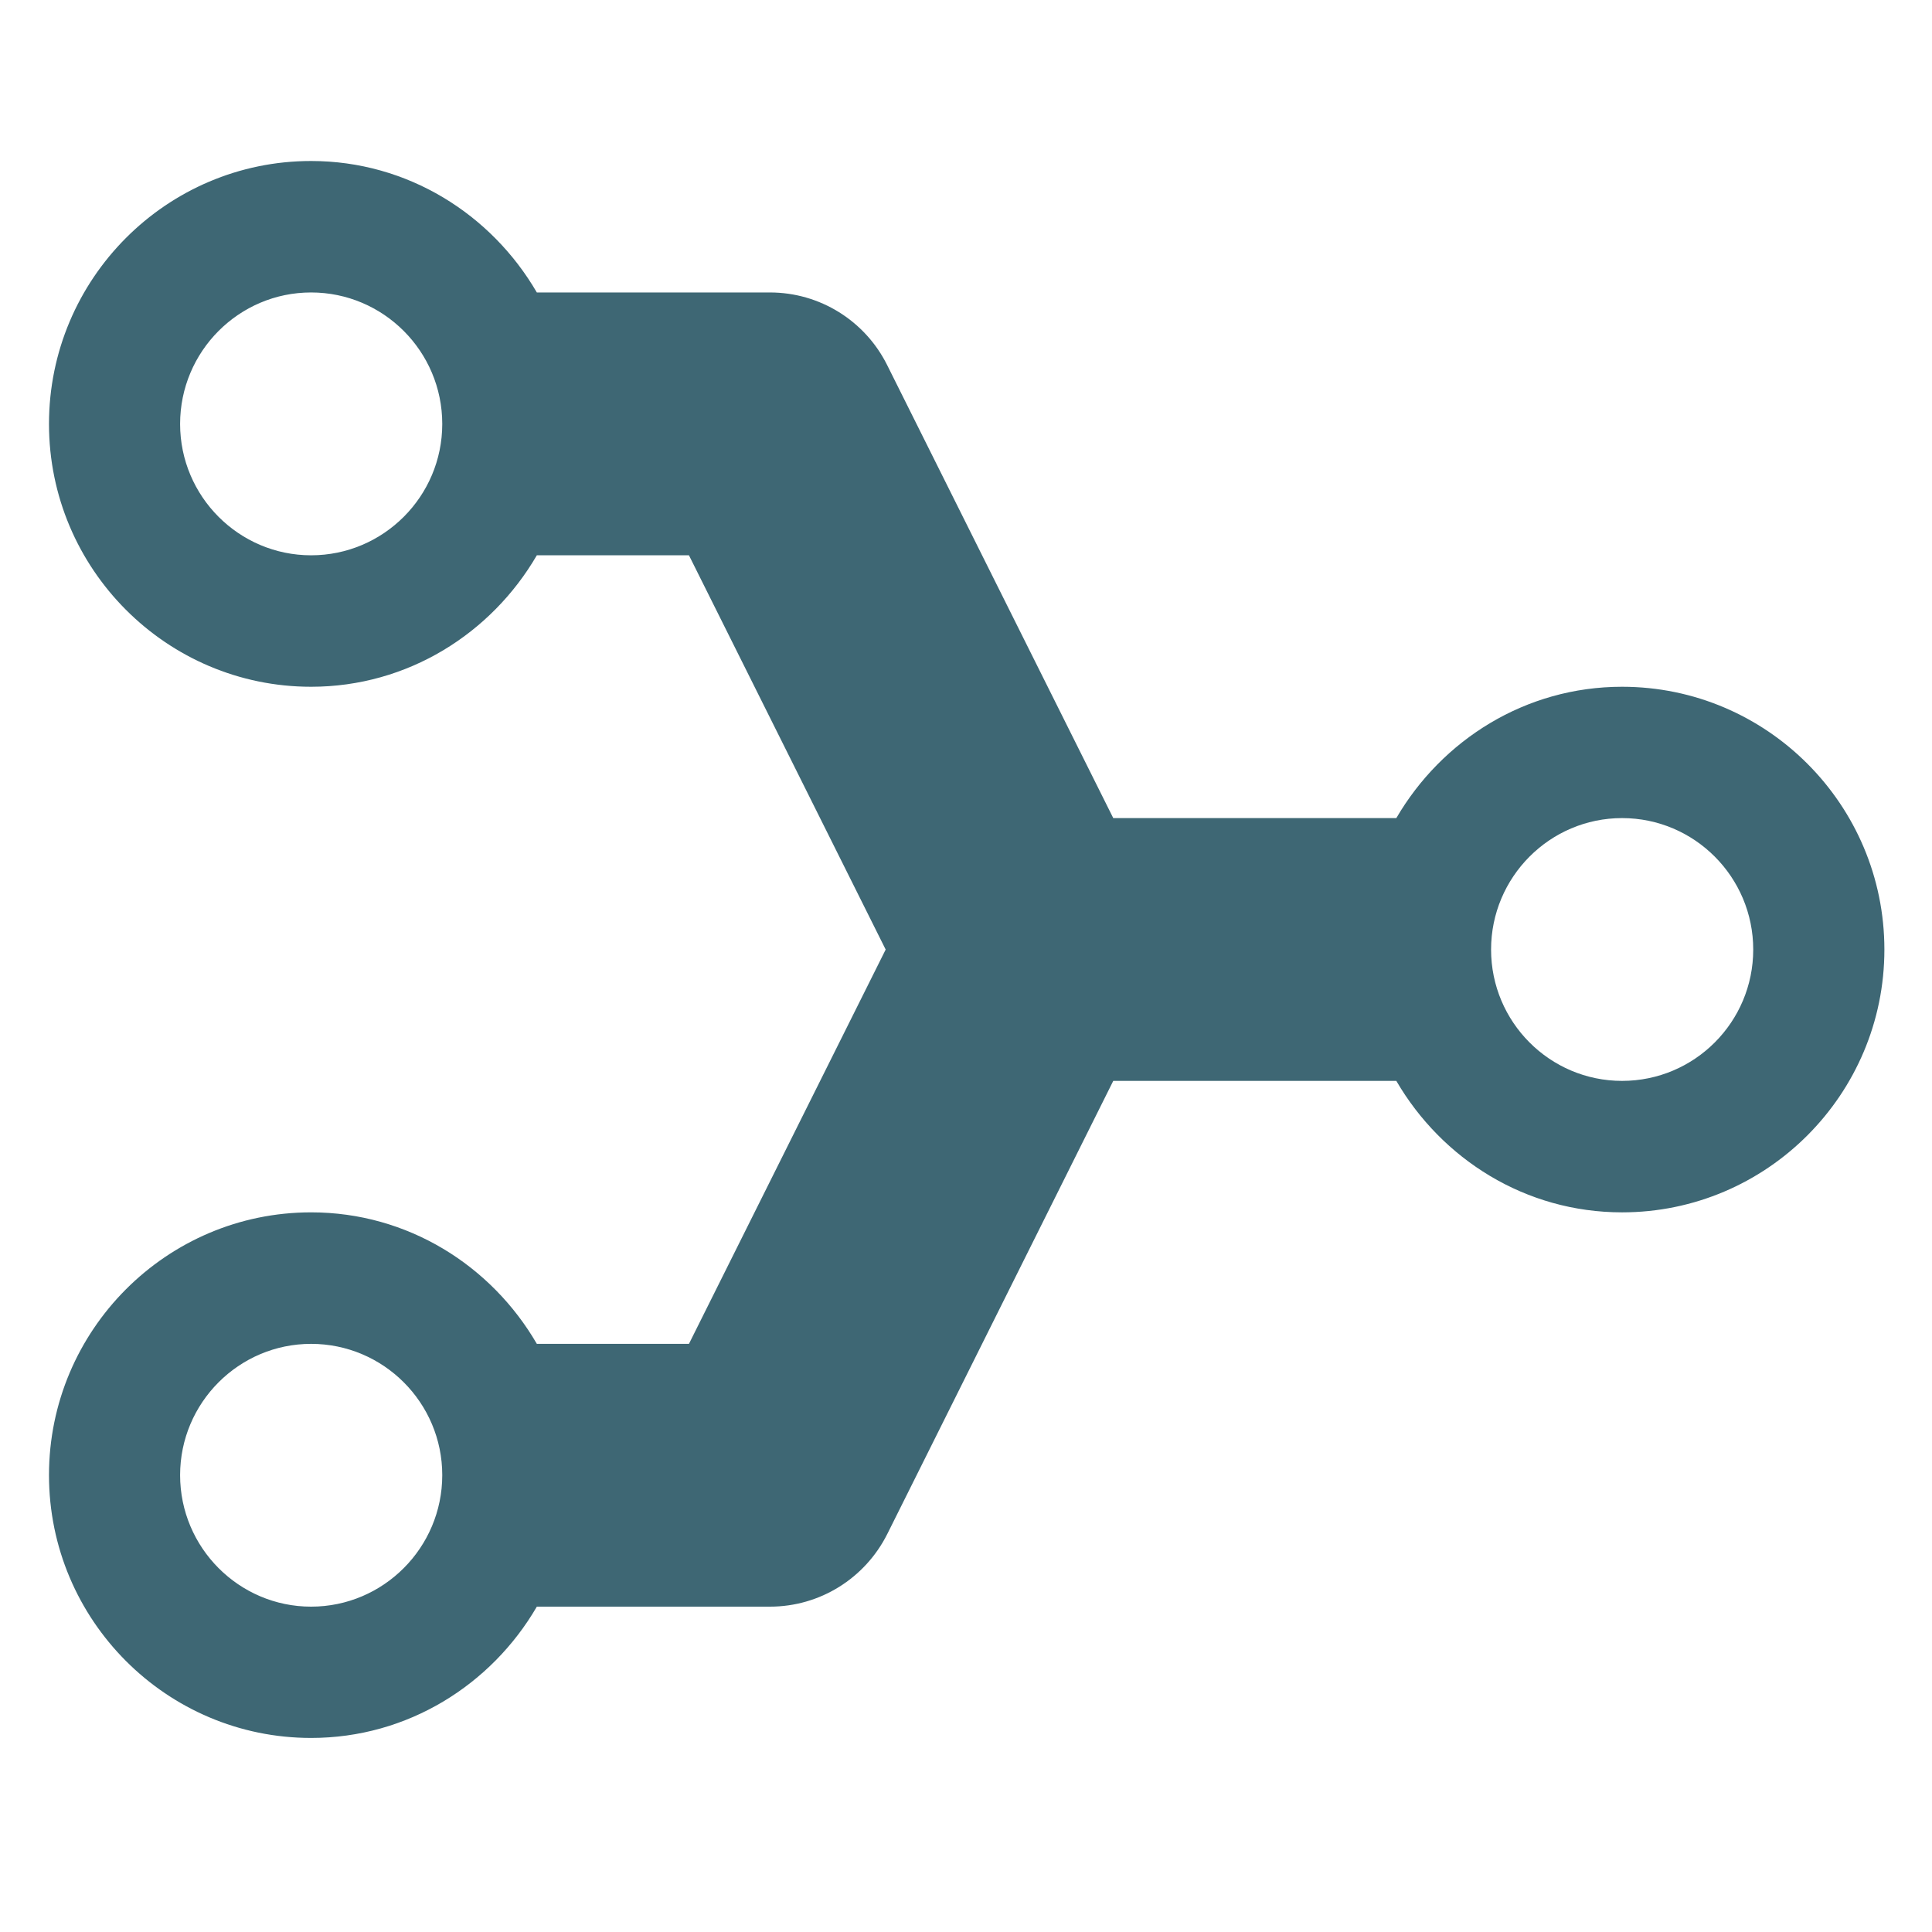 <?xml version="1.0" encoding="UTF-8"?>
<svg xmlns="http://www.w3.org/2000/svg" xmlns:xlink="http://www.w3.org/1999/xlink" width="45pt" height="45pt" viewBox="0 0 45 45" version="1.2">
<defs>
<clipPath id="clip1">
  <path d="M 1.141 3.742 L 43.891 3.742 L 43.891 40.492 L 1.141 40.492 Z M 1.141 3.742 "/>
</clipPath>
</defs>
<g id="surface1">
<g clip-path="url(#clip1)" clip-rule="nonzero">
<path style=" stroke:none;fill-rule:nonzero;fill:rgb(24.309%,40.388%,45.49%);fill-opacity:1;" d="M 7.246 3.75 C 3.879 3.75 1.141 6.496 1.141 9.875 C 1.141 13.25 3.879 15.996 7.246 15.996 C 9.496 15.996 11.445 14.754 12.504 12.934 L 16.047 12.934 L 20.629 22.117 L 16.047 31.301 L 12.504 31.301 C 11.445 29.477 9.496 28.238 7.246 28.238 C 3.879 28.238 1.141 30.984 1.141 34.359 C 1.141 37.734 3.879 40.48 7.246 40.48 C 9.496 40.48 11.445 39.242 12.504 37.422 L 17.934 37.422 C 19.094 37.422 20.148 36.766 20.668 35.727 L 25.93 25.176 L 32.523 25.176 C 33.586 27 35.531 28.238 37.781 28.238 C 41.152 28.238 43.891 25.492 43.891 22.117 C 43.891 18.742 41.152 15.996 37.781 15.996 C 35.531 15.996 33.586 17.234 32.523 19.055 L 25.93 19.055 L 20.664 8.504 C 20.148 7.469 19.094 6.812 17.934 6.812 L 12.504 6.812 C 11.445 4.992 9.496 3.75 7.246 3.75 Z M 4.195 34.359 C 4.195 32.672 5.566 31.301 7.246 31.301 C 8.93 31.301 10.301 32.672 10.301 34.359 C 10.301 36.047 8.93 37.422 7.246 37.422 C 5.566 37.422 4.195 36.047 4.195 34.359 Z M 40.836 22.117 C 40.836 23.805 39.469 25.176 37.781 25.176 C 36.098 25.176 34.73 23.805 34.73 22.117 C 34.73 20.43 36.098 19.055 37.781 19.055 C 39.469 19.055 40.836 20.43 40.836 22.117 Z M 10.301 9.875 C 10.301 11.562 8.93 12.934 7.246 12.934 C 5.566 12.934 4.195 11.562 4.195 9.875 C 4.195 8.184 5.566 6.812 7.246 6.812 C 8.93 6.812 10.301 8.184 10.301 9.875 Z M 10.301 9.875 "/>
</g>
</g>
</svg>
